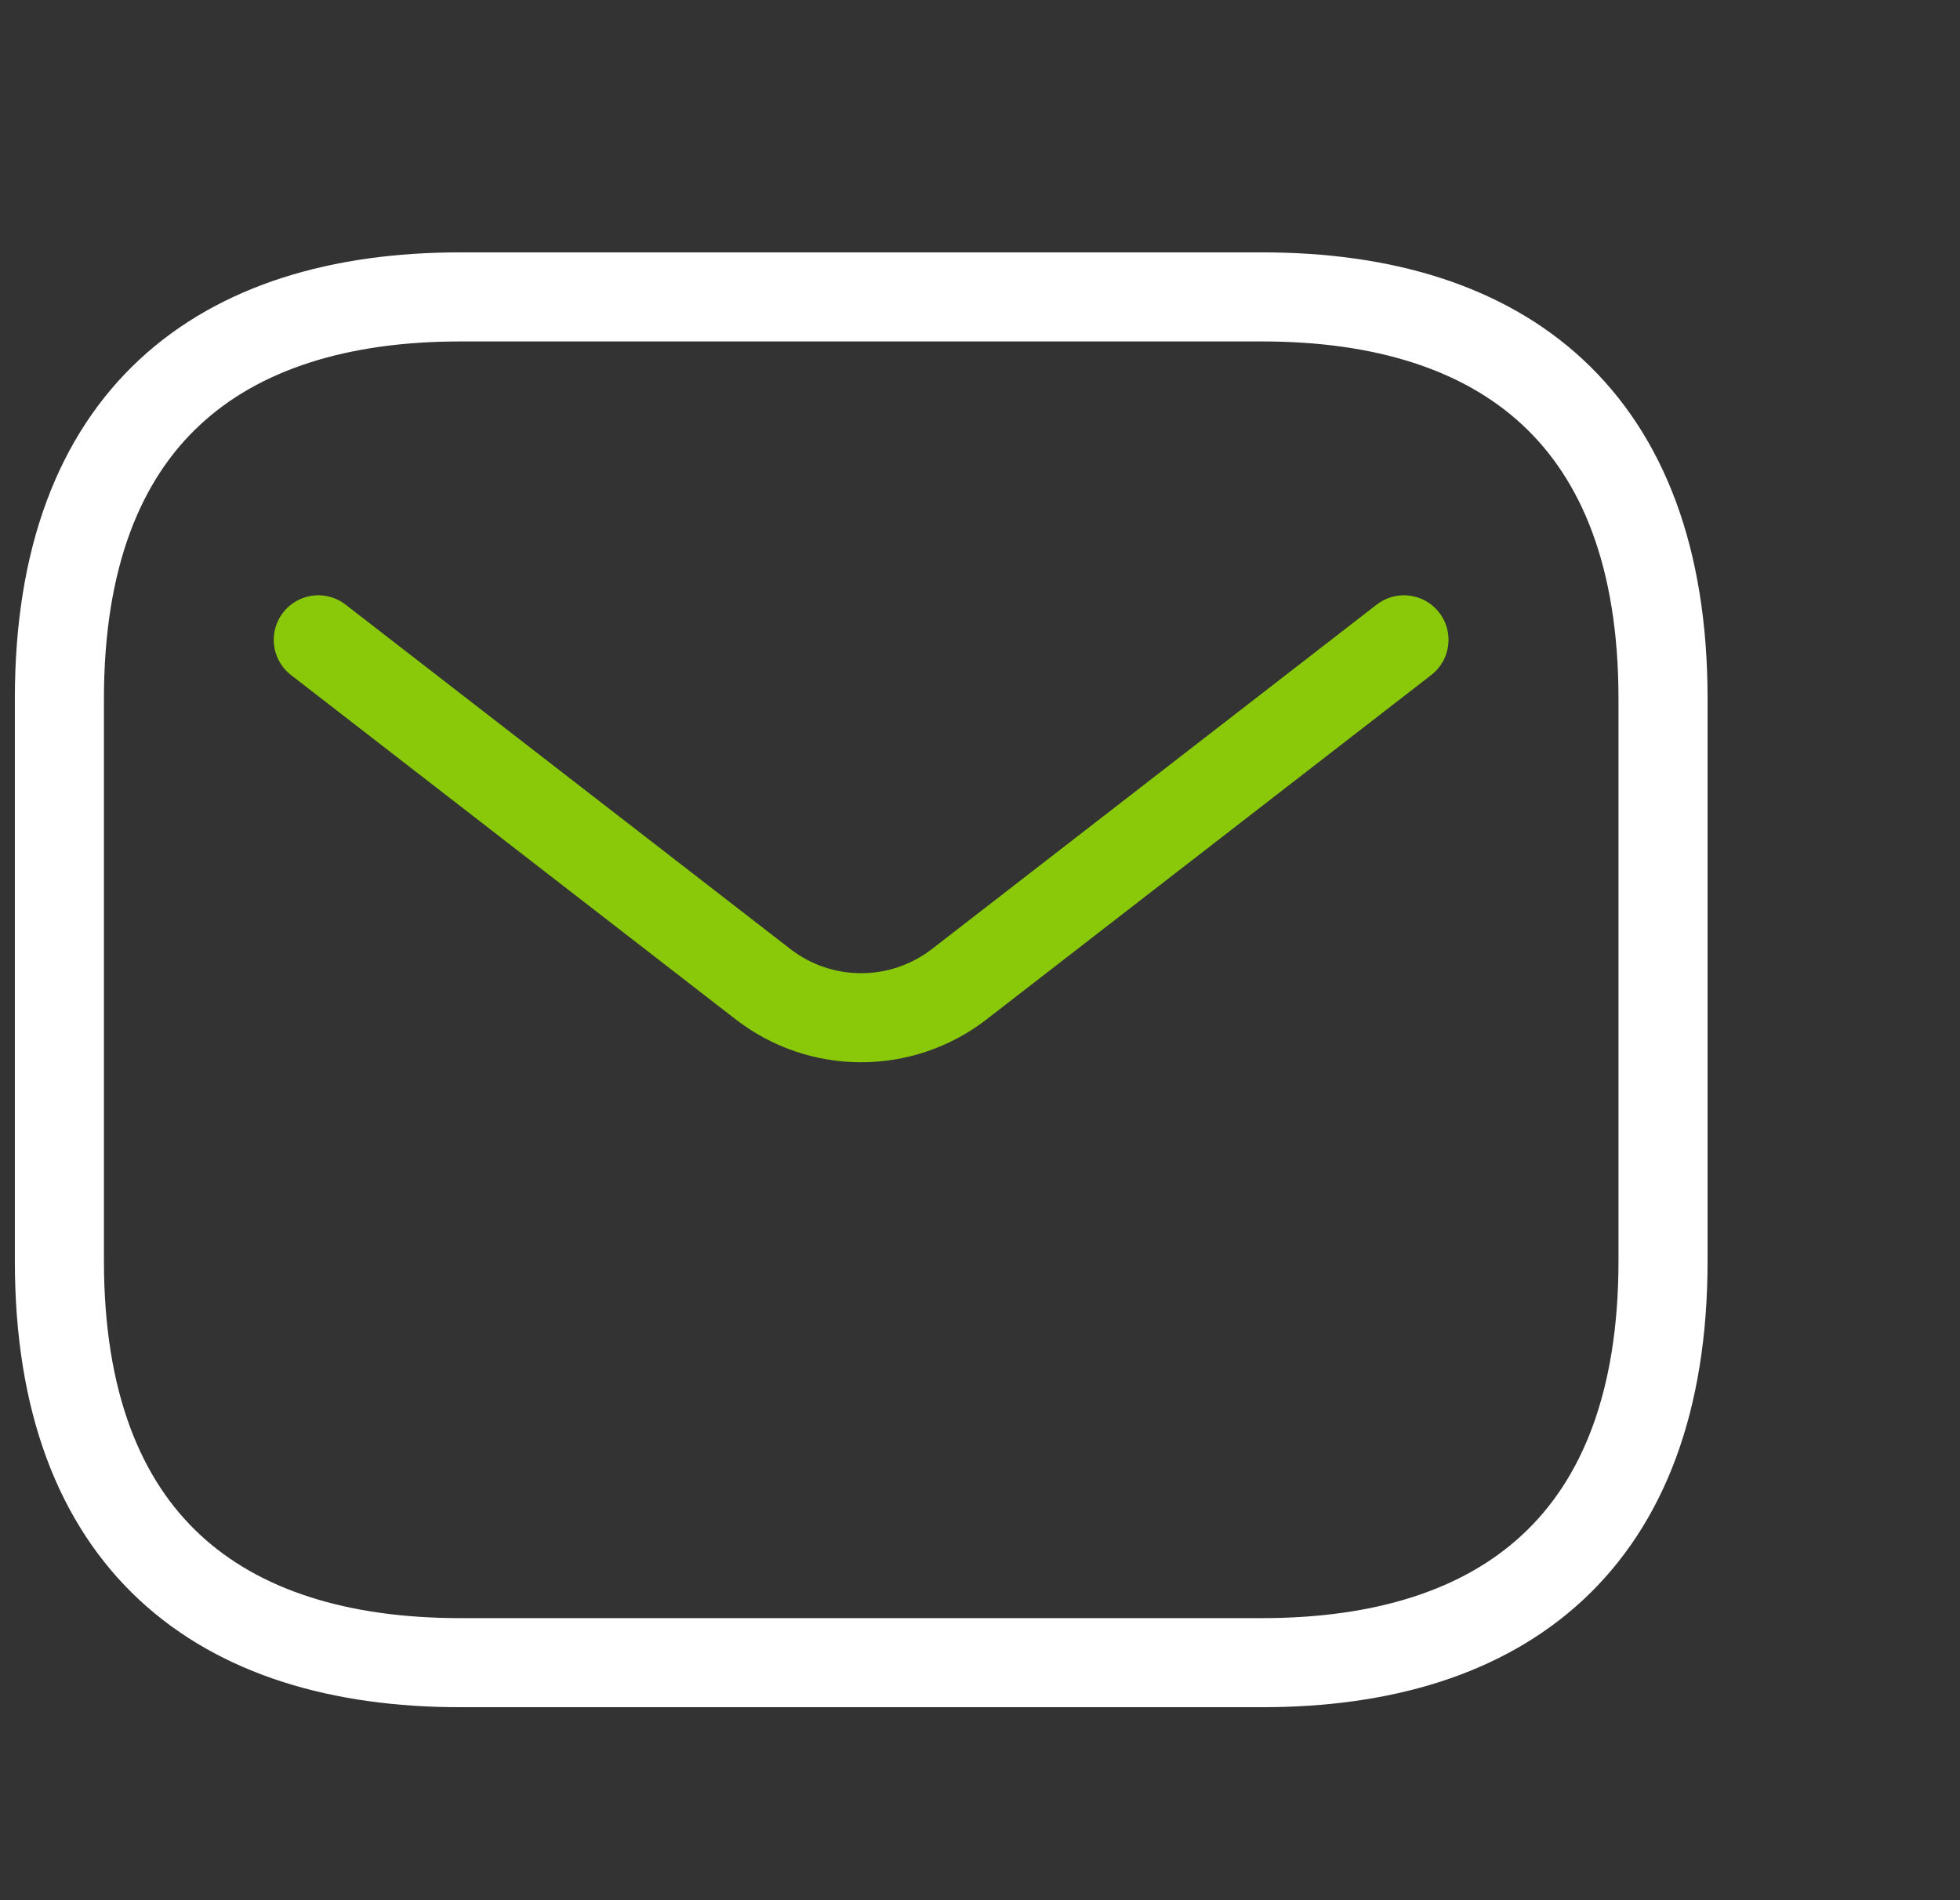 <svg width="33" height="32" viewBox="0 0 33 32" fill="none" xmlns="http://www.w3.org/2000/svg">
<rect x="0" y="0" width="33" height="32" fill="#333333" stroke="none"/>
<path d="M21.25 28H7.75C3.7 28 1 25.971 1 21.235V11.765C1 7.029 3.7 5 7.75 5H21.25C25.3 5 28 7.029 28 11.765V21.235C28 25.971 25.3 28 21.25 28Z" stroke="white" stroke-width="1.5" stroke-miterlimit="10" stroke-linecap="round" stroke-linejoin="round"/>
<path d="M23.638 10.775L16.15 16.575C15.177 17.327 13.82 17.327 12.848 16.575L5.359 10.775" stroke="#8AC80A" stroke-width="1.5" stroke-linecap="round"/>
</svg>

